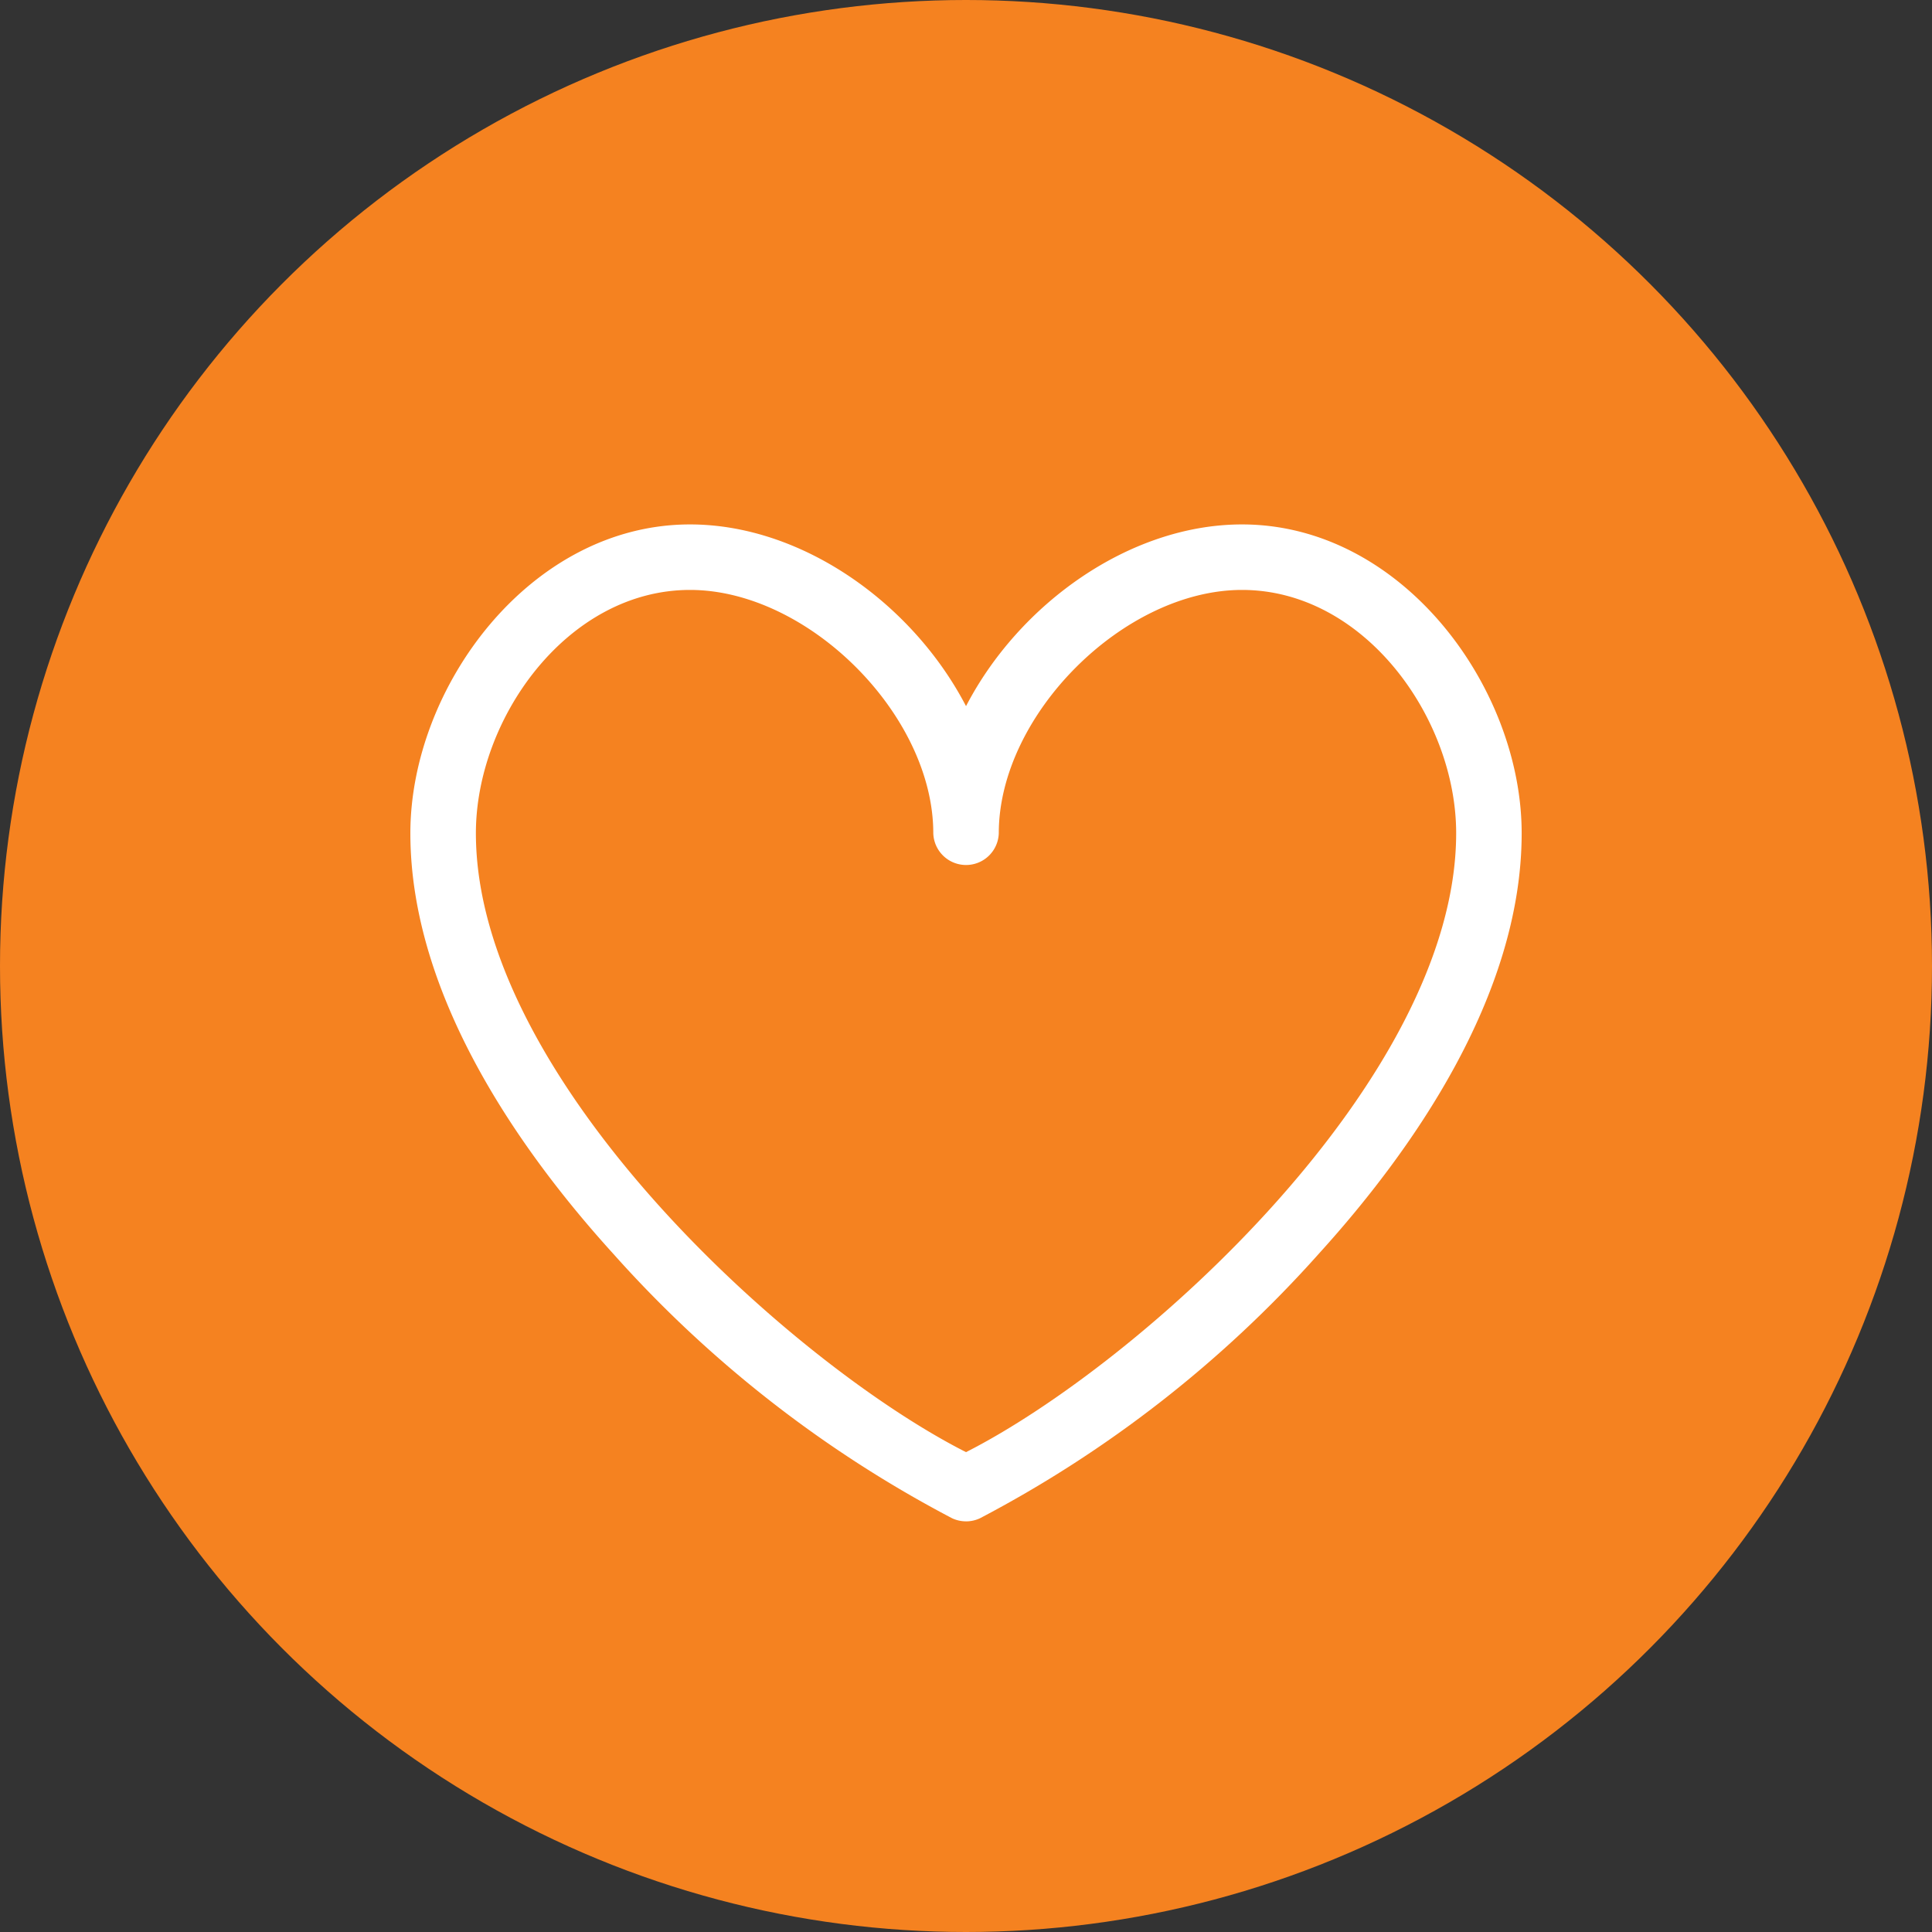 <svg xmlns="http://www.w3.org/2000/svg" xmlns:xlink="http://www.w3.org/1999/xlink" width="72" height="72" viewBox="0 0 72 72">
  <rect x="0" y="0" width="72" height="72" fill="#333333" stroke="none"/>
  <defs>
    <clipPath id="clip-path">
      <rect id="Rectangle_7" data-name="Rectangle 7" width="41.415" height="37.152" fill="#fff"/>
    </clipPath>
  </defs>
  <g id="Pet_Loss_Iocn" data-name="Pet Loss Iocn" transform="translate(0 0)">
    <circle id="Ellipse_24" data-name="Ellipse 24" cx="36" cy="36" r="36" transform="translate(0 0)" fill="#f58220"/>
    <g id="Group_13983" data-name="Group 13983" transform="translate(15.293 19.544)">
      <g id="Group_13982" data-name="Group 13982" transform="translate(0 0)" clip-path="url(#clip-path)">
        <path id="Path_16944" data-name="Path 16944" d="M20.707,37.152a1.226,1.226,0,0,1-.516-.114A44.726,44.726,0,0,1,7.569,27.189C4.115,23.388,0,17.582,0,11.507,0,6.075,4.456,0,10.422,0c4.179,0,8.3,2.951,10.286,6.772C22.691,2.951,26.814,0,30.993,0c5.965,0,10.422,6.075,10.422,11.507,0,6.075-4.117,11.882-7.569,15.683a44.726,44.726,0,0,1-12.622,9.849,1.229,1.229,0,0,1-.516.114M10.422,2.441c-4.567,0-7.98,4.786-7.98,9.065,0,9.174,11.763,19.772,18.266,23.067,6.5-3.3,18.266-13.894,18.266-23.067,0-4.279-3.413-9.065-7.98-9.065-4.406,0-9.065,4.659-9.065,9.065a1.221,1.221,0,0,1-2.441,0c0-4.406-4.659-9.065-9.065-9.065" transform="translate(0 0)" fill="#fff"/>
      </g>
    </g>
  </g>
</svg>

